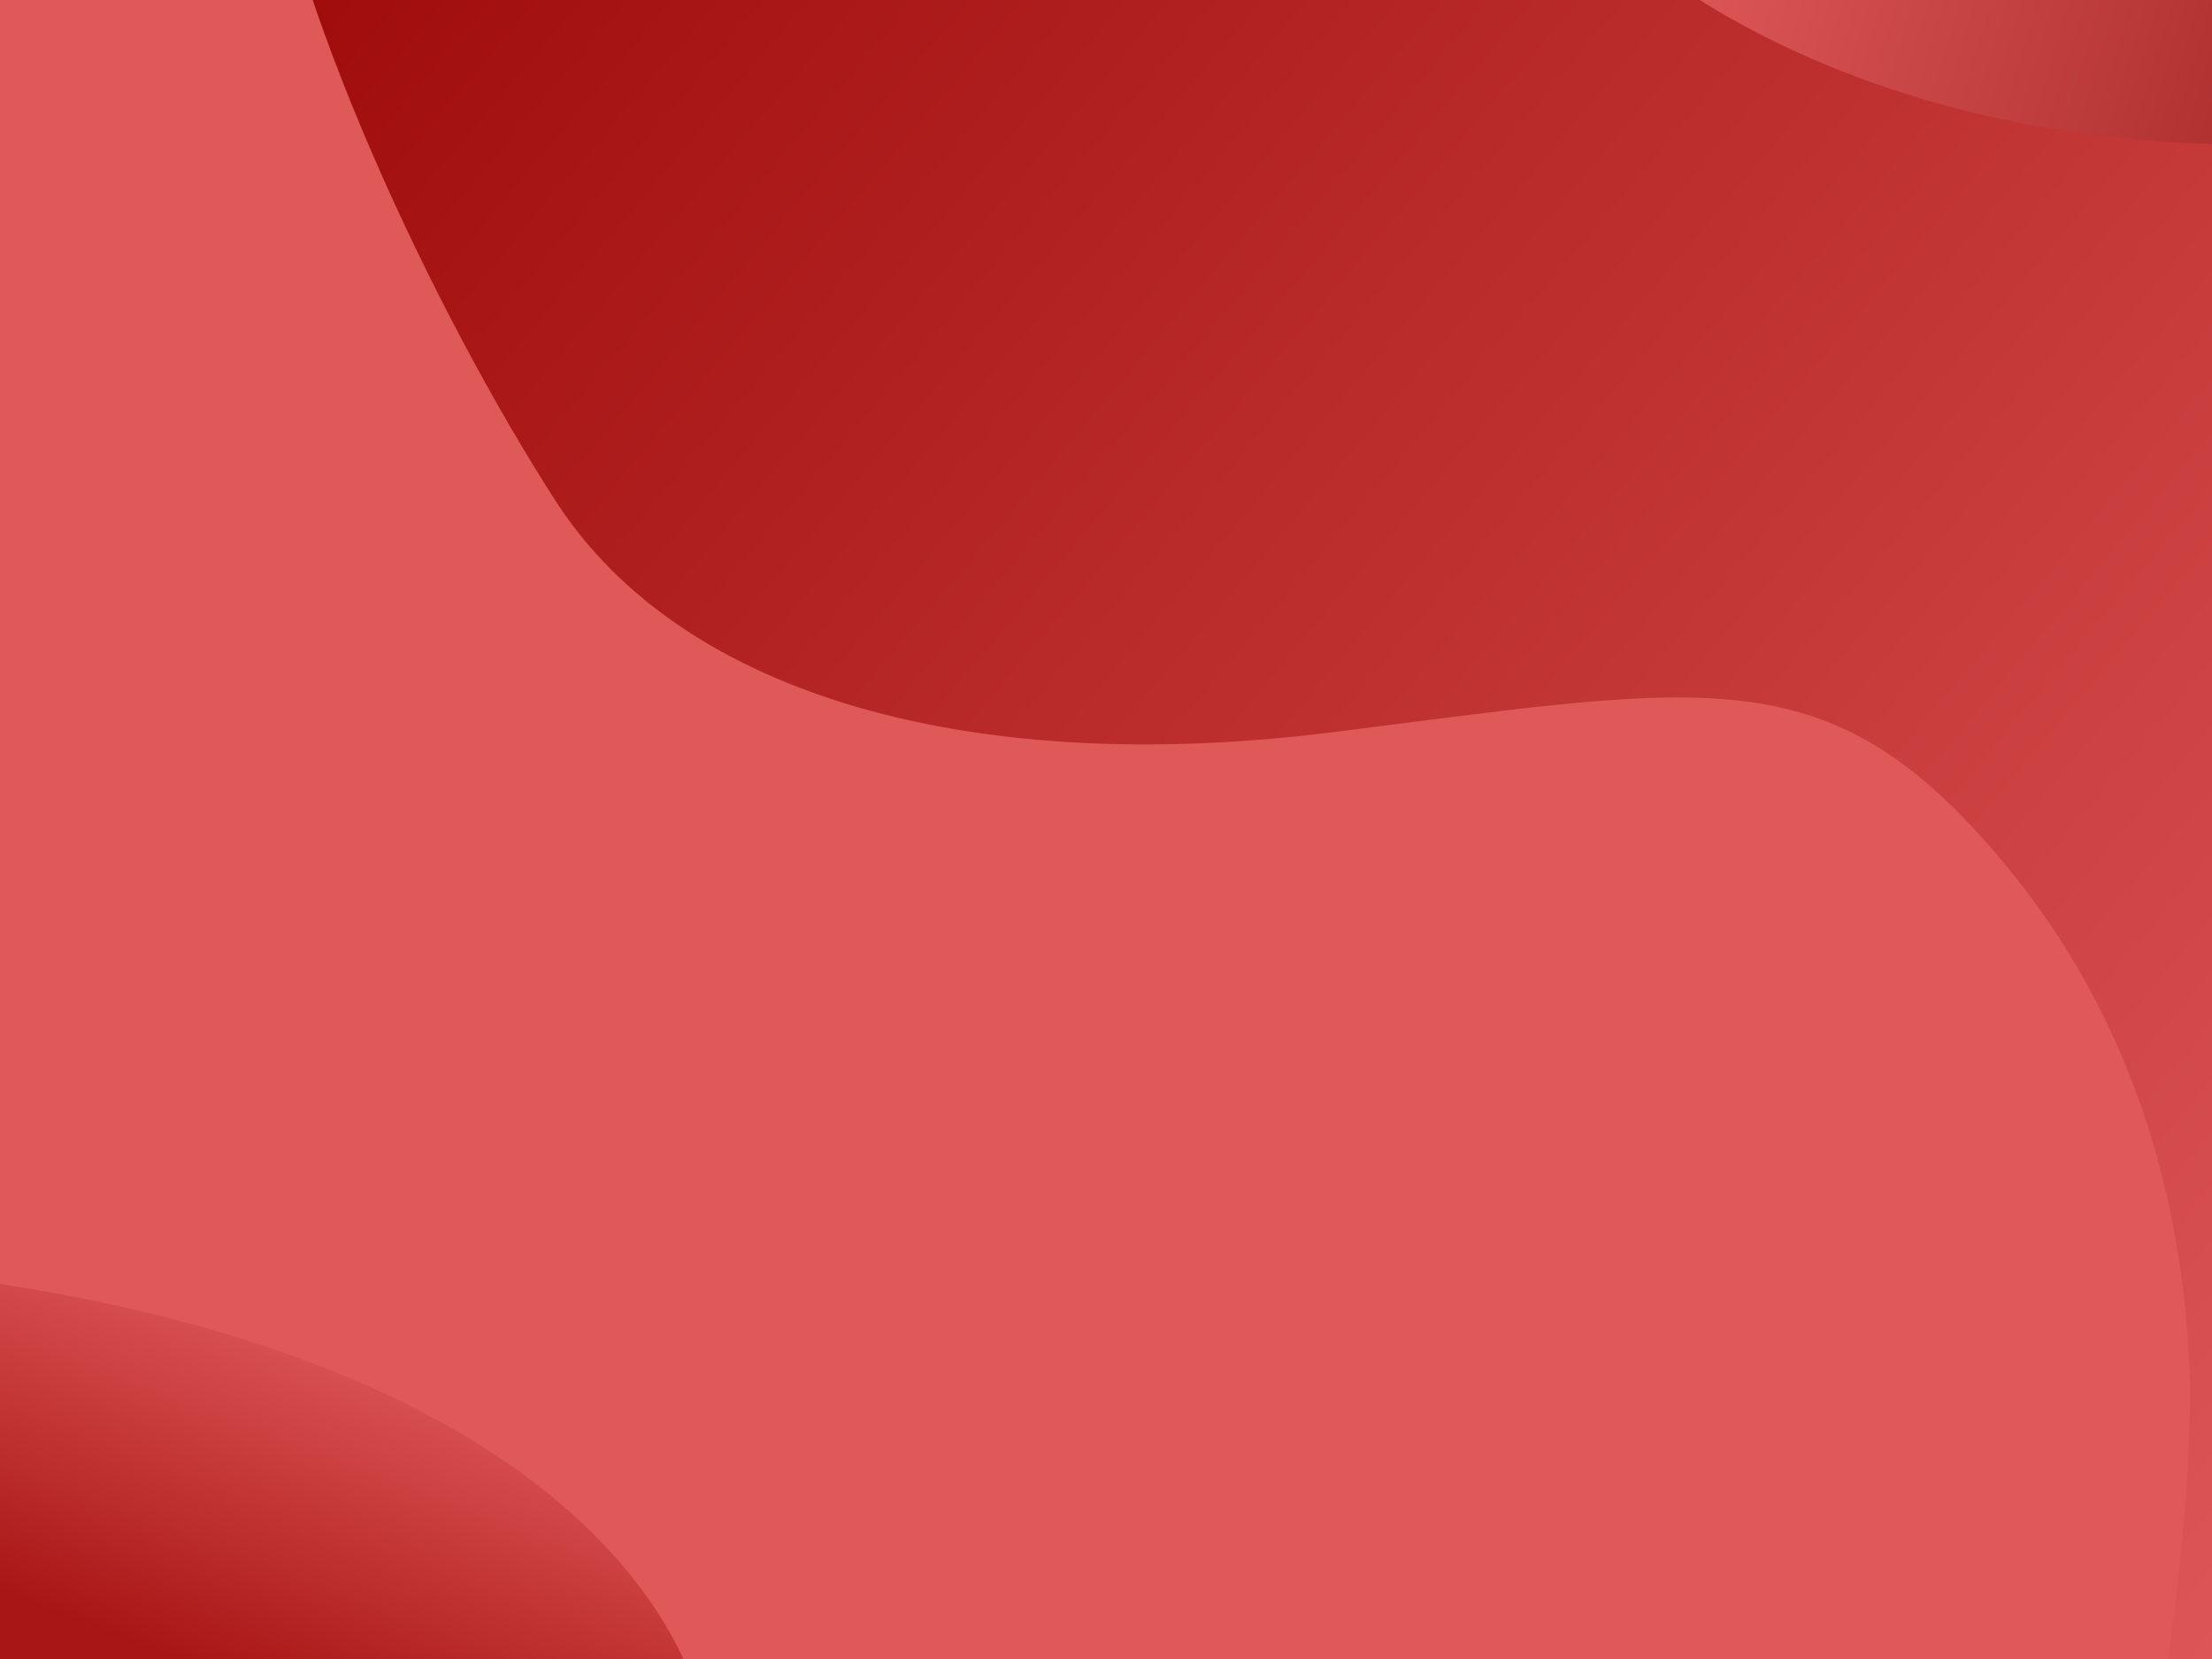 <svg width="312" height="234" viewBox="0 0 312 234" fill="none" xmlns="http://www.w3.org/2000/svg">
<rect width="312" height="234" fill="#E05959"/>
<g clip-path="url(#clip0_44_7976)">
<path d="M37.048 -28.675C34.299 -51.742 25.02 -61.665 20.725 -63.743H354.93V275.009L298.596 267.909C302.319 260.636 310.098 214.596 308.723 190.905C307.005 161.292 296.658 136.13 277.708 116.146C255.554 92.784 237.657 97.062 187.827 103.297C137.997 109.531 96.366 98.644 78.324 70.59C61.265 44.062 40.485 0.159 37.048 -28.675Z" fill="url(#paint0_linear_44_7976)"/>
<path d="M-46.344 250V177.248C70.969 179.921 100.297 226.863 100.297 250H-46.344Z" fill="url(#paint1_linear_44_7976)"/>
<path d="M334.217 19.598C271.677 25.222 233.301 -1 221.93 -14.813L324.267 -28.504C353.642 -14.813 396.756 13.974 334.217 19.598Z" fill="url(#paint2_linear_44_7976)"/>
</g>
<defs>
<linearGradient id="paint0_linear_44_7976" x1="354.071" y1="212.127" x2="66.283" y2="-30.572" gradientUnits="userSpaceOnUse">
<stop stop-color="#E05959"/>
<stop offset="1" stop-color="#A00C0C"/>
</linearGradient>
<linearGradient id="paint1_linear_44_7976" x1="26.977" y1="177.248" x2="-11.854" y2="279.601" gradientUnits="userSpaceOnUse">
<stop stop-color="#E05959"/>
<stop offset="0.491" stop-color="#A91616"/>
</linearGradient>
<linearGradient id="paint2_linear_44_7976" x1="232.353" y1="-4.083" x2="362.152" y2="34.678" gradientUnits="userSpaceOnUse">
<stop stop-color="#E05959"/>
<stop offset="1" stop-color="#941919"/>
</linearGradient>
<clipPath id="clip0_44_7976">
<rect width="354.667" height="266" fill="white" transform="translate(-21.334 -16)"/>
</clipPath>
</defs>
</svg>
